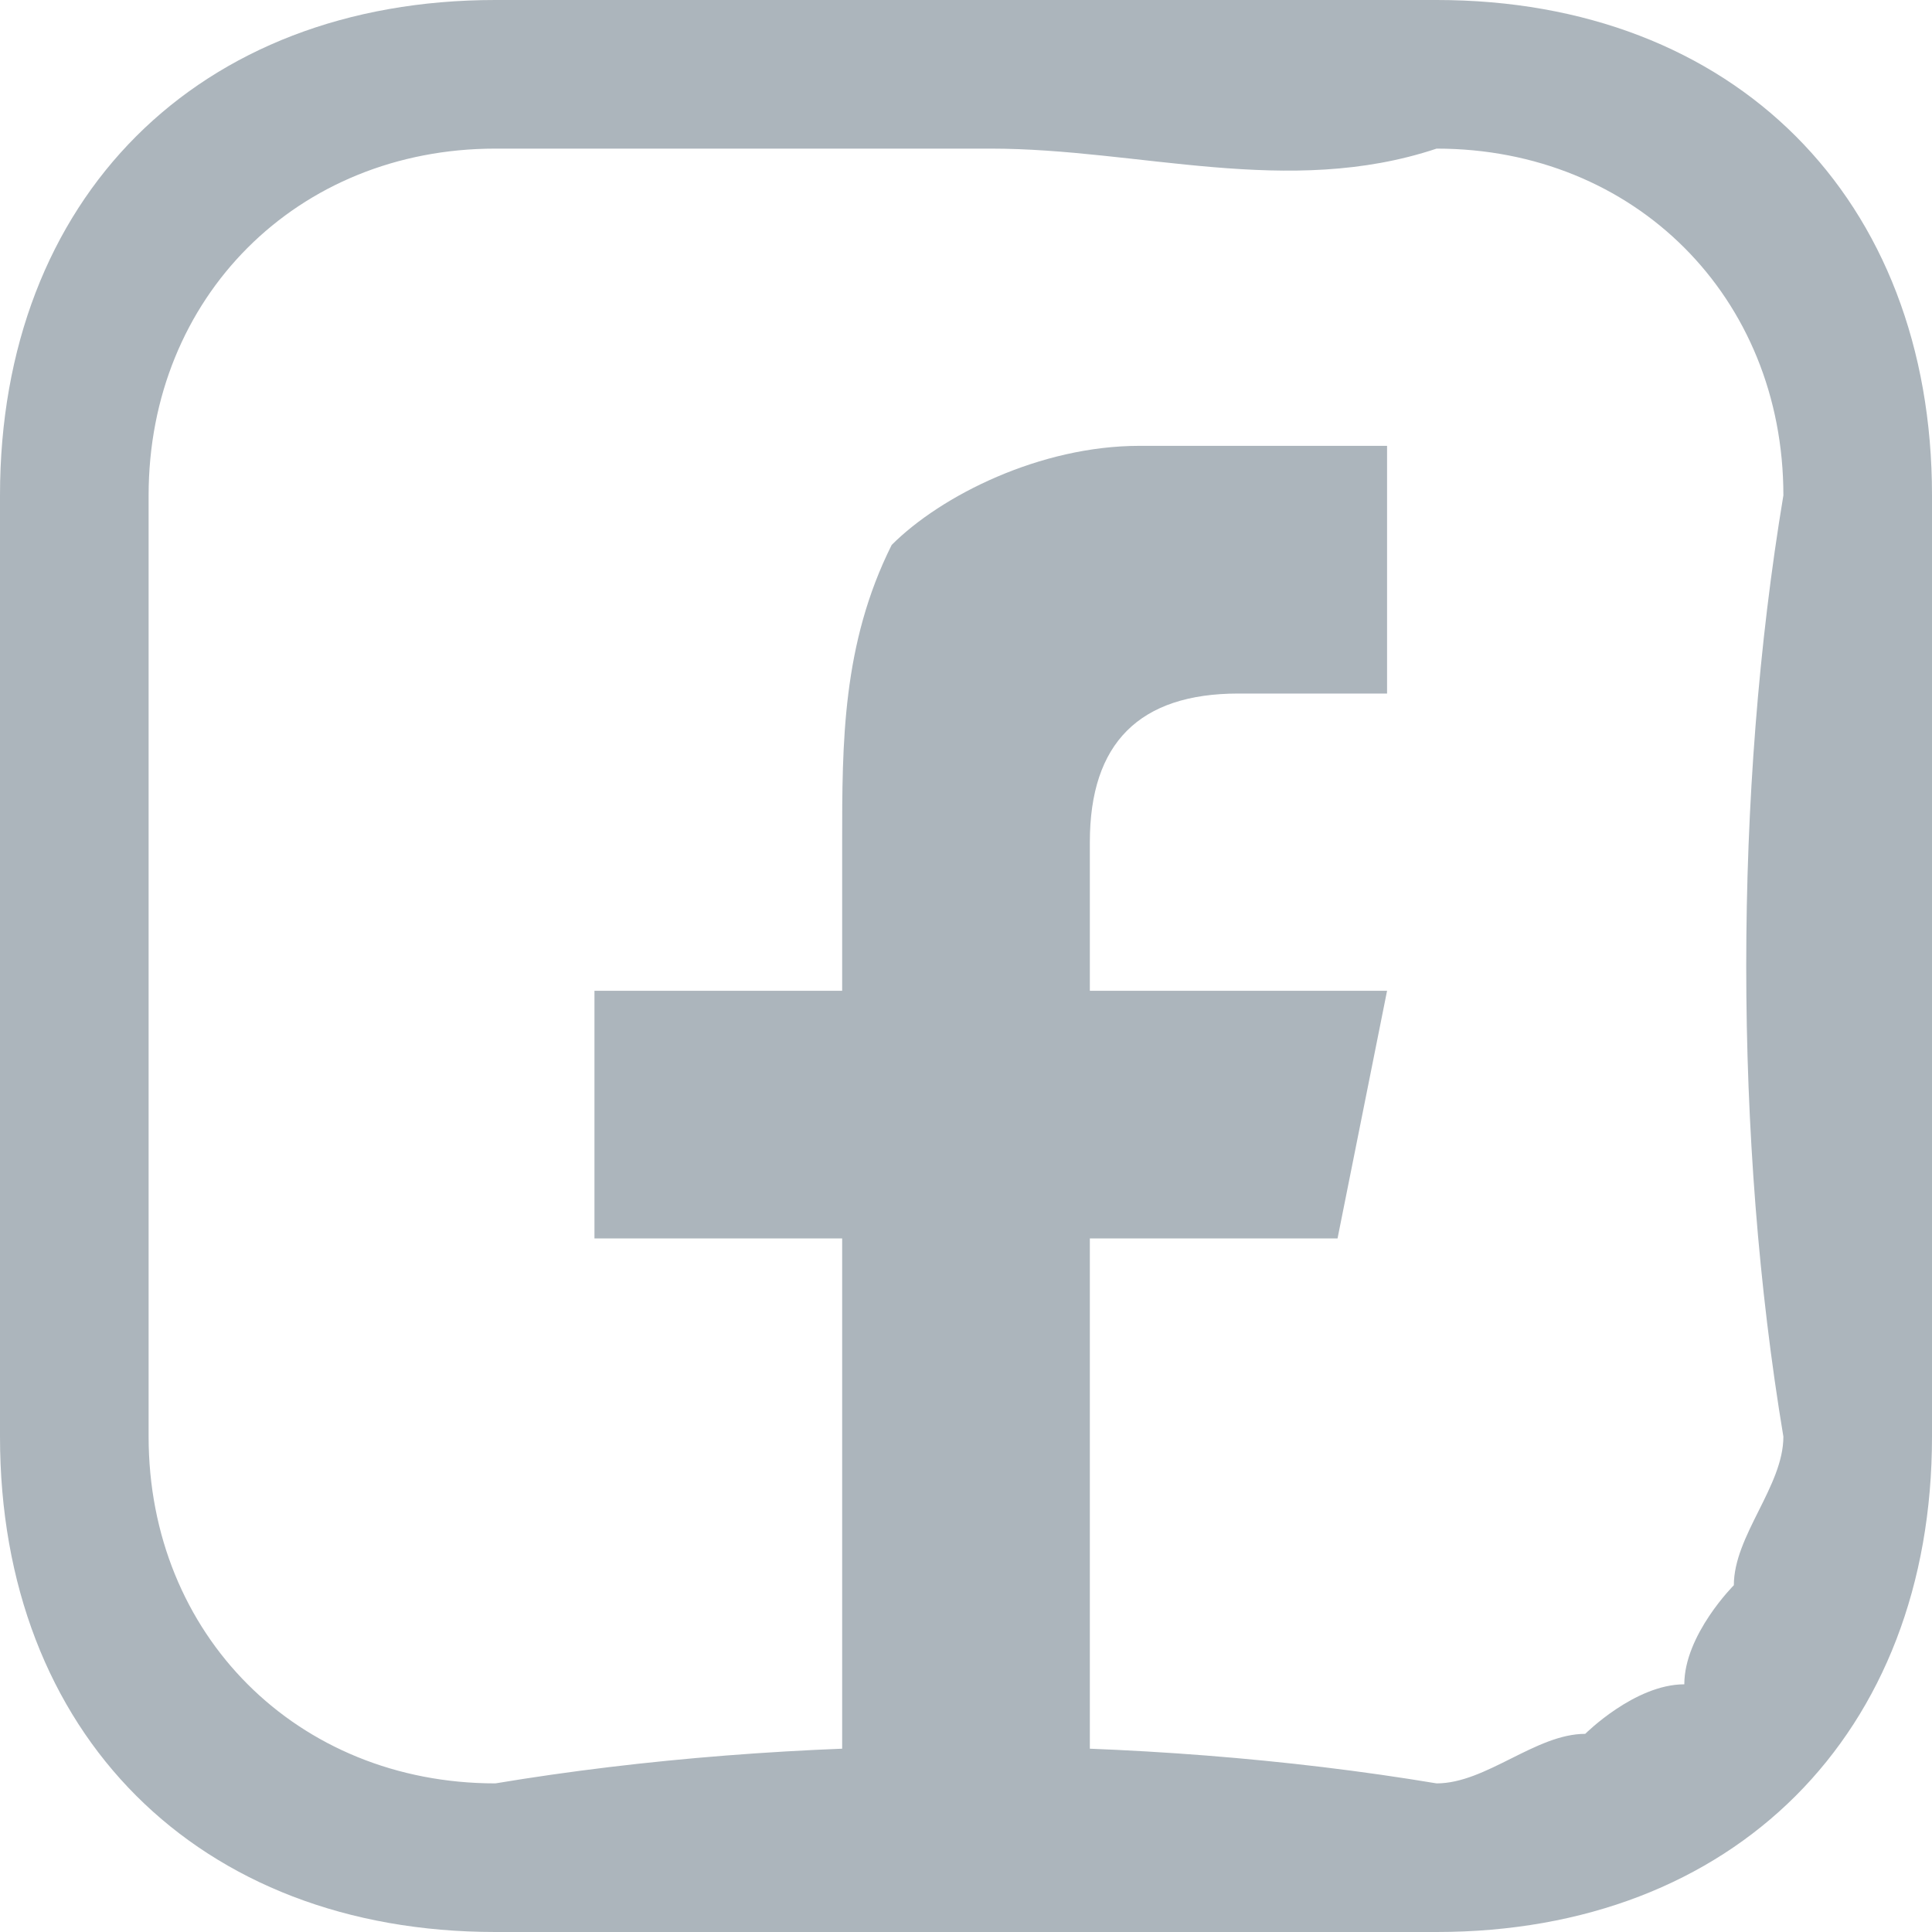 <?xml version="1.0" encoding="UTF-8"?>
<!DOCTYPE svg PUBLIC "-//W3C//DTD SVG 1.1//EN" "http://www.w3.org/Graphics/SVG/1.1/DTD/svg11.dtd">
<!-- Creator: CorelDRAW X7 -->
<svg xmlns="http://www.w3.org/2000/svg" xml:space="preserve" width="0.302in" height="0.302in" version="1.1" style="shape-rendering:geometricPrecision; text-rendering:geometricPrecision; image-rendering:optimizeQuality; fill-rule:evenodd; clip-rule:evenodd"
viewBox="0 0 39 39"
 xmlns:xlink="http://www.w3.org/1999/xlink">
 <defs>
  <style type="text/css">
   <![CDATA[
    .fil0 {fill:#ACB5BC}
    .fil1 {fill:#ACB5BC}
   ]]>
  </style>
 </defs>
 <g id="Layer_x0020_1">
  <g id="_1836543886528">
   <path class="fil0" d="M19 39c-3,0 -6,0 -9,0 -6,0 -10,-4 -10,-10 0,-6 0,-13 0,-19 0,-6 4,-10 10,-10 6,0 13,0 19,0 6,0 10,4 10,10 0,6 0,13 0,19 0,6 -4,10 -10,10 -3,0 -6,0 -10,0zm1 -36c-4,0 -7,0 -10,0 -4,0 -7,3 -7,7 0,6 0,13 0,19 0,4 3,7 7,7 6,-1 13,-1 19,0 1,0 2,-1 3,-1 0,0 1,-1 2,-1 0,-1 1,-2 1,-2 0,-1 1,-2 1,-3 -1,-6 -1,-13 0,-19 0,-4 -3,-7 -7,-7 -3,1 -6,0 -9,0z"/>
   <path class="fil1" d="M17 20c0,0 0,0 0,0l-5 0 0 5c1,0 5,0 5,0l0 14 5 0 0 -14 5 0 1 -5 -6 0c0,-1 0,-2 0,-3 0,-2 1,-3 3,-3 1,0 2,0 3,0 0,0 0,-4 0,-5 -2,0 -4,0 -5,0 -2,0 -4,1 -5,2 -1,2 -1,4 -1,6l0 3z"/>
  </g>
 </g>
</svg>
